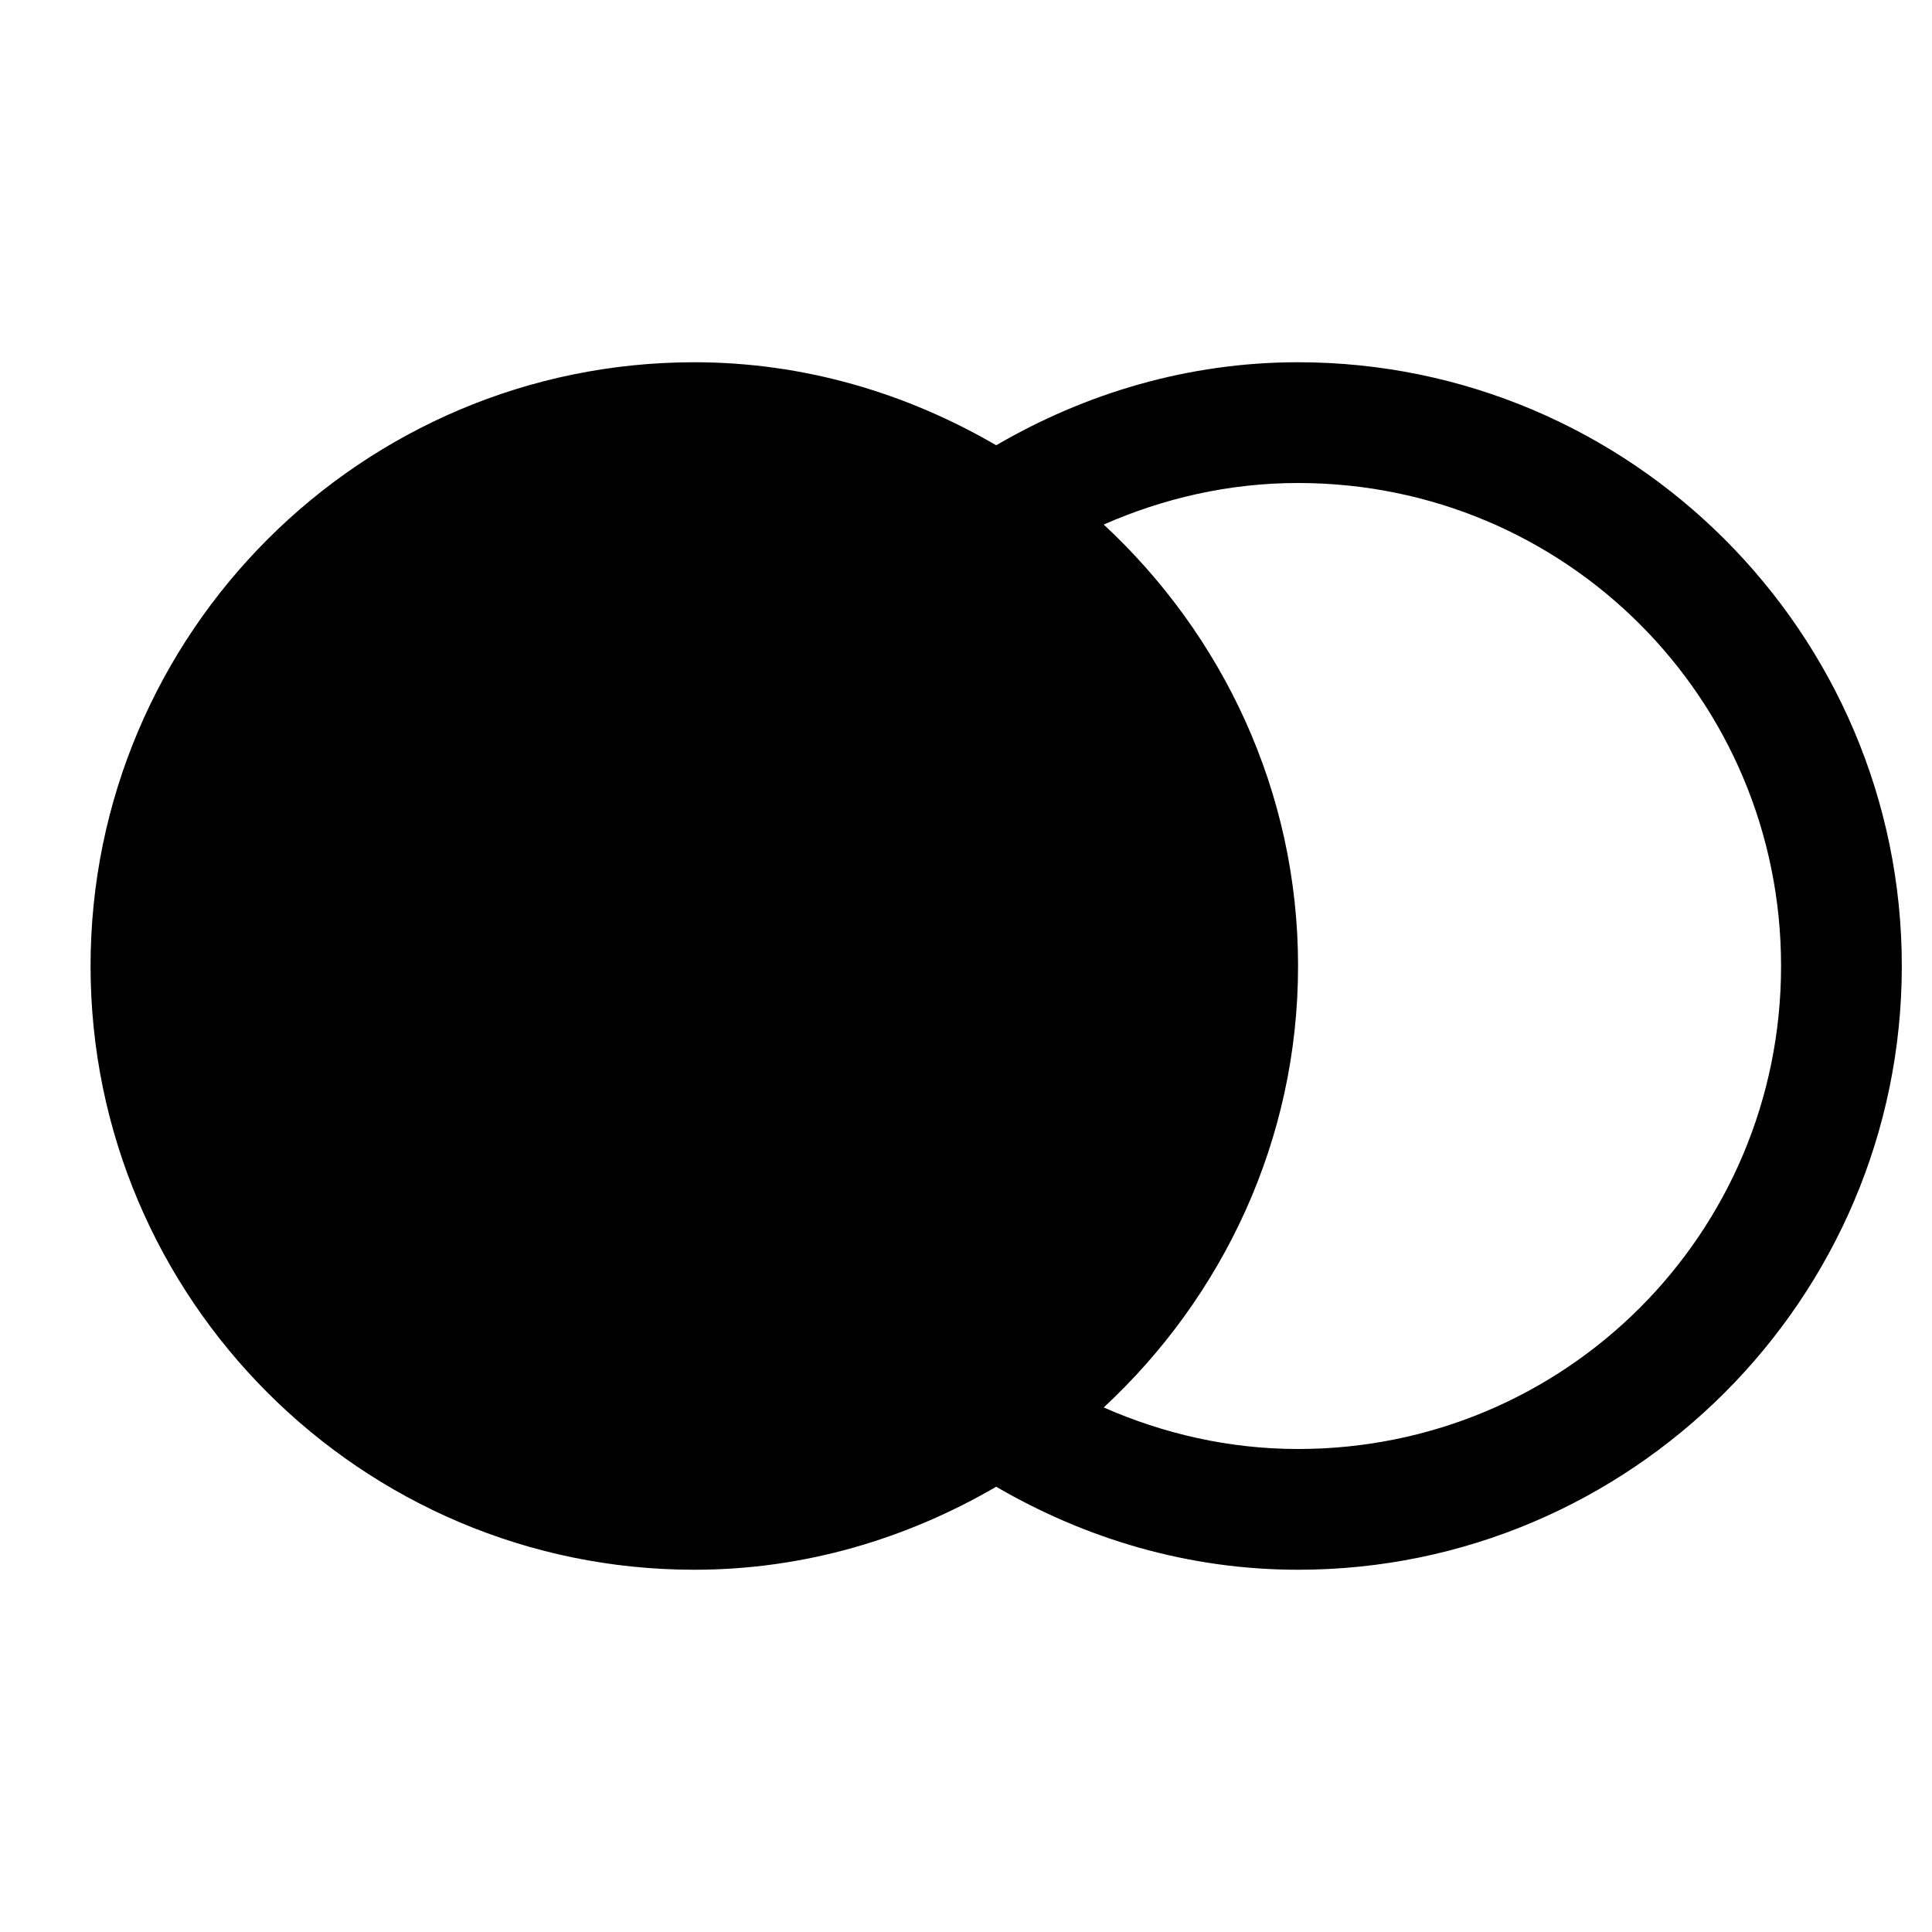 <?xml version="1.0"?>
<svg xmlns="http://www.w3.org/2000/svg" viewBox="0 0 32 32">
    <path style="text-indent:0;text-align:start;line-height:normal;text-transform:none;block-progression:tb;-inkscape-font-specification:Sans" d="M 11.5 6 C 5.986 6 1.5 10.486 1.5 16 C 1.5 21.514 5.986 26 11.5 26 C 13.327 26 15.025 25.484 16.5 24.625 C 17.975 25.484 19.674 26 21.5 26 C 27.011 26 31.5 21.511 31.5 16 C 31.5 10.489 27.011 6 21.5 6 C 19.674 6 17.975 6.516 16.5 7.375 C 15.025 6.516 13.327 6 11.5 6 z M 21.5 8 C 25.93 8 29.5 11.57 29.5 16 C 29.5 20.43 25.93 24 21.5 24 C 20.352 24 19.266 23.745 18.281 23.312 C 20.248 21.485 21.5 18.89 21.5 16 C 21.5 13.11 20.248 10.515 18.281 8.688 C 19.266 8.255 20.352 8 21.5 8 z" overflow="visible" font-family="Sans"/>
</svg>
